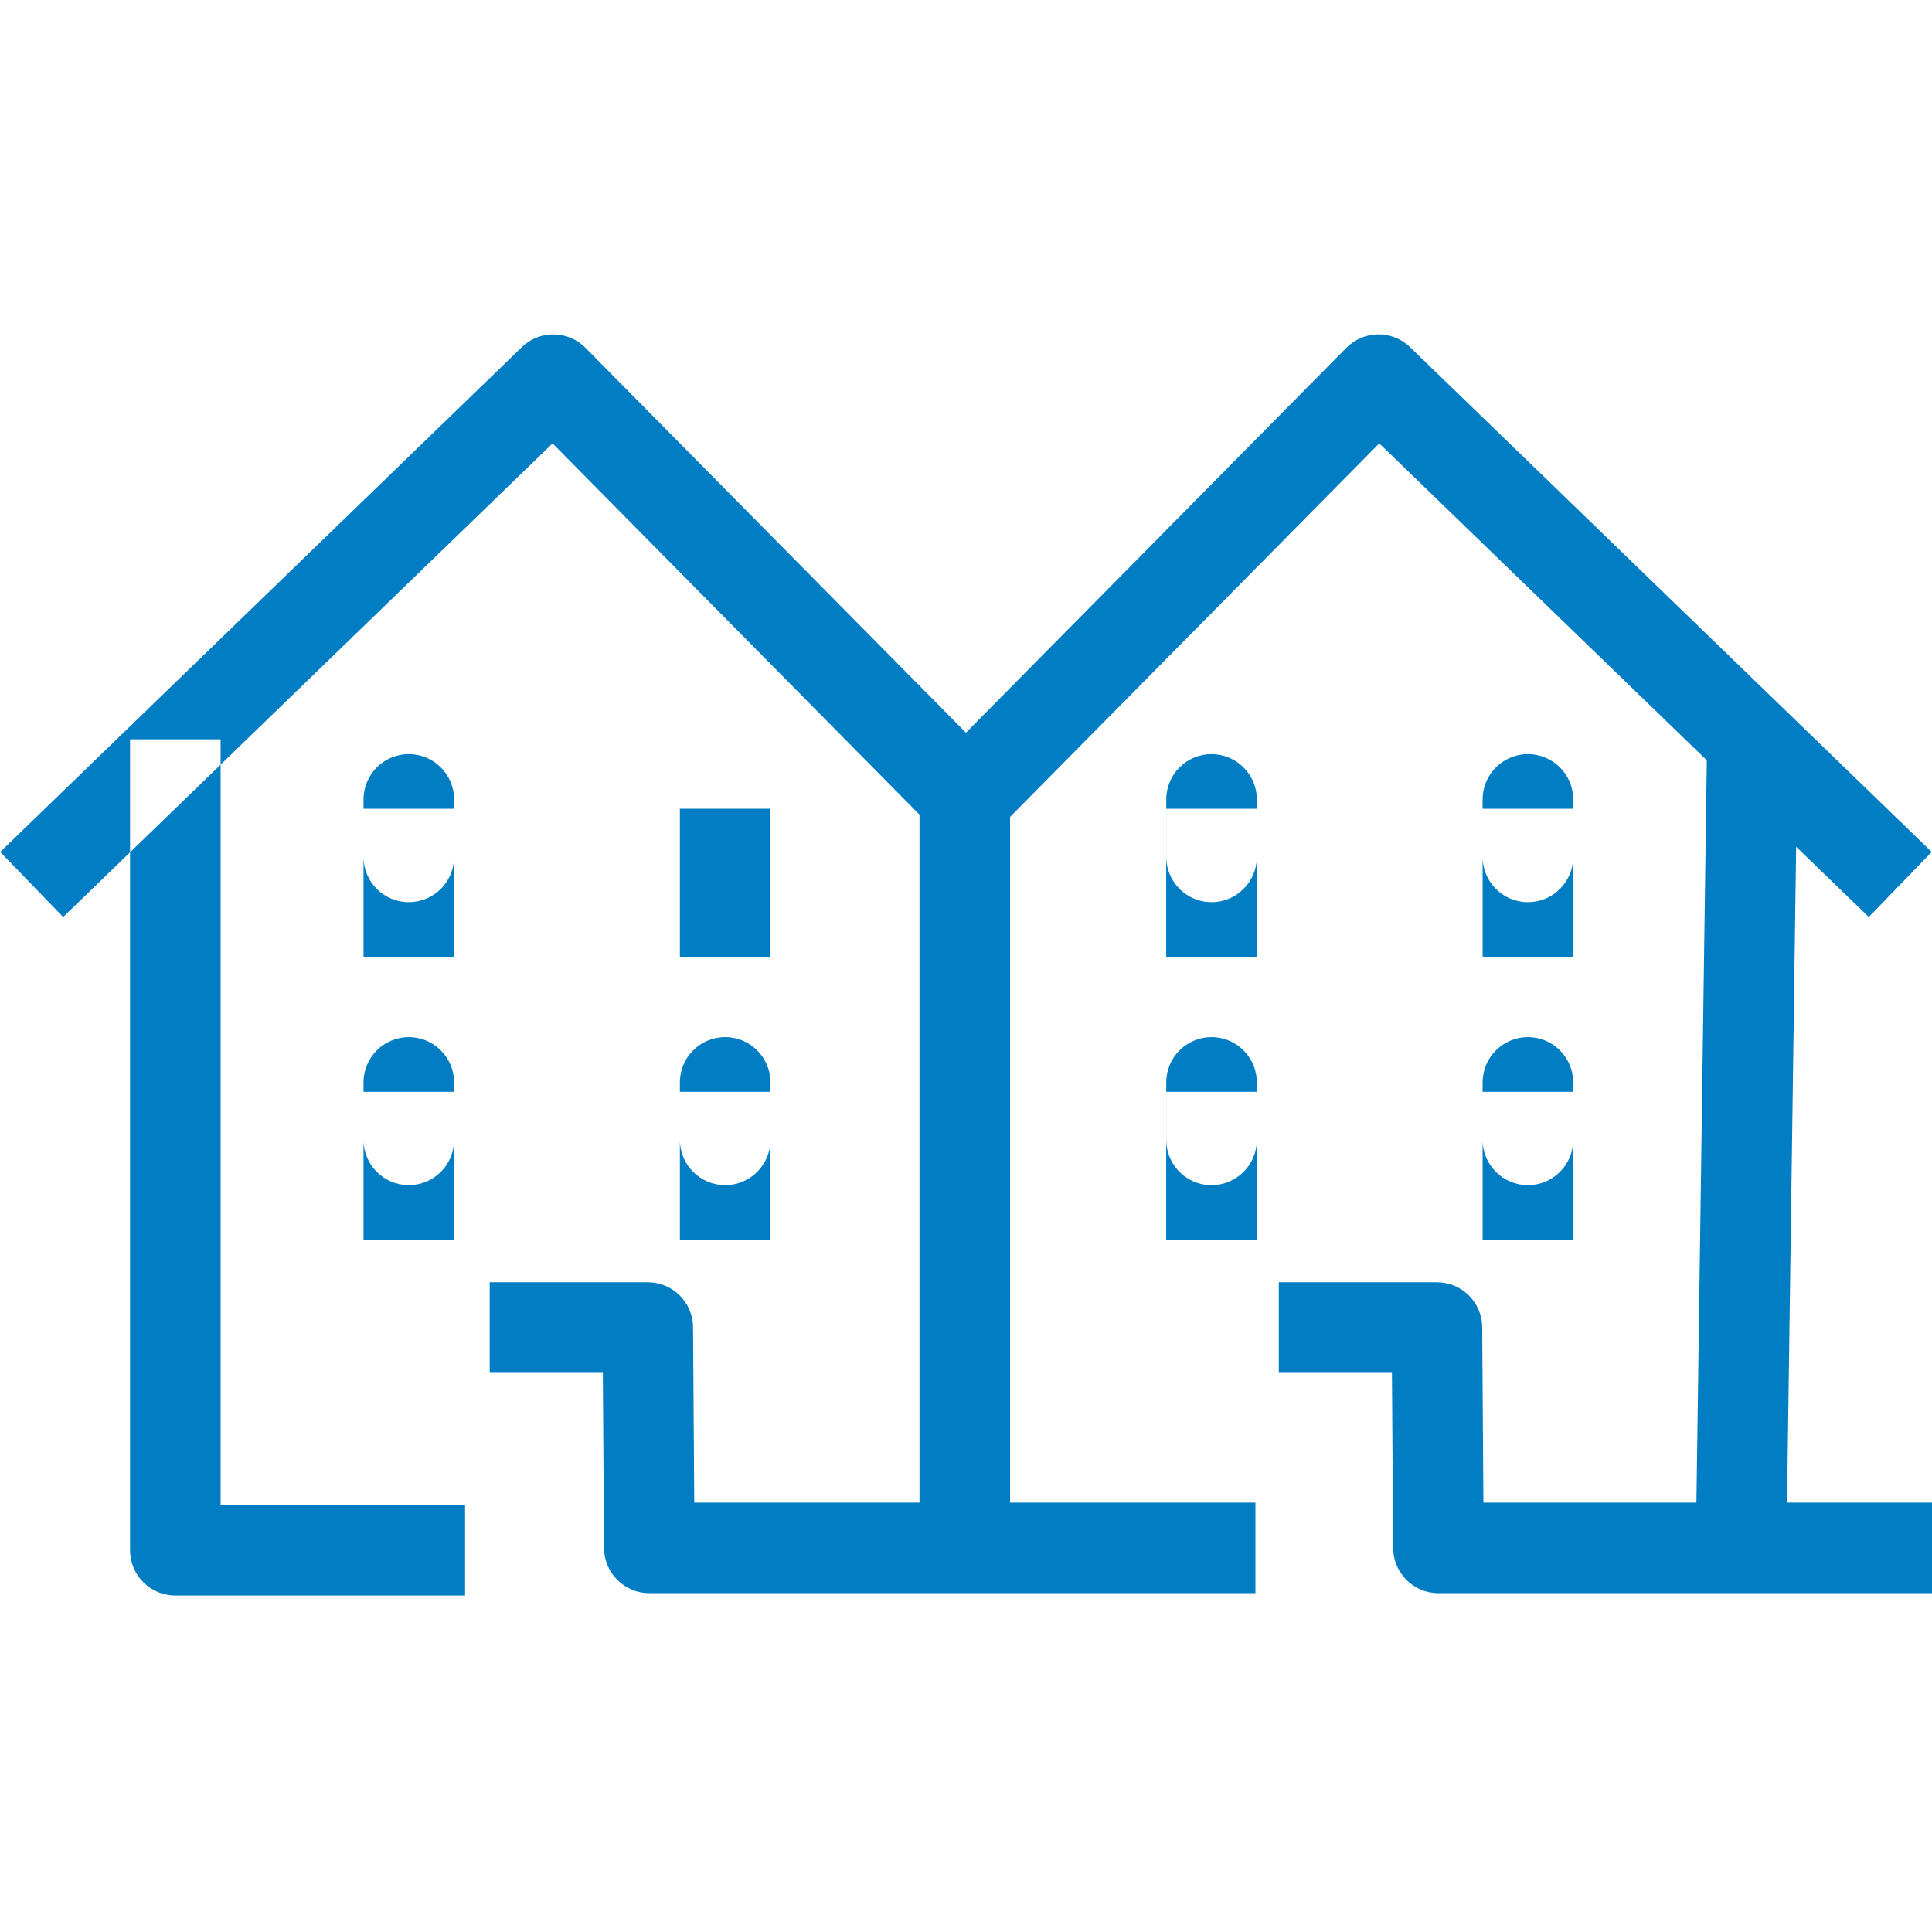 <?xml version="1.0" encoding="UTF-8"?>
<svg width="32px" height="32px" viewBox="0 0 32 32" version="1.1" xmlns="http://www.w3.org/2000/svg" xmlns:xlink="http://www.w3.org/1999/xlink">
    <title>Renters/Townhouse/Townhouse</title>
    <g id="Renters/Townhouse/Townhouse" stroke="none" stroke-width="1" fill="none" fill-rule="evenodd">
        <path d="M23.355,5.75 L31.996,14.111 L30.953,15.189 L29.75,14.025 L29.599,24.888 L32,24.888 L32,26.388 L23.825,26.388 C23.413,26.388 23.078,26.055 23.075,25.643 L23.055,22.739 L21.181,22.739 L21.181,21.239 L23.8,21.239 C24.212,21.239 24.547,21.571 24.55,21.983 L24.57,24.888 L28.098,24.888 L28.27,12.593 L22.845,7.344 L16.73,13.531 L16.73,24.888 L20.794,24.888 L20.794,26.388 L10.755,26.388 C10.342,26.388 10.008,26.055 10.005,25.643 L9.985,22.739 L8.111,22.739 L8.111,21.239 L10.729,21.239 C11.142,21.239 11.476,21.571 11.479,21.983 L11.499,24.888 L15.23,24.888 L15.23,13.493 L9.152,7.344 L3.654,12.665 L3.654,24.927 L7.703,24.927 L7.703,26.427 L2.904,26.427 C2.49,26.427 2.154,26.091 2.154,25.677 L2.154,14.117 L1.046,15.189 L0.004,14.111 L8.643,5.75 C8.938,5.464 9.409,5.469 9.697,5.761 L15.999,12.136 L22.3,5.761 C22.59,5.469 23.06,5.464 23.355,5.75 Z M7.521,18.88 L7.521,20.536 L6.021,20.536 L6.021,18.88 C6.021,19.294 6.357,19.63 6.771,19.63 C7.185,19.63 7.521,19.294 7.521,18.88 Z M12.761,18.88 L12.761,20.536 L11.261,20.536 L11.261,18.88 C11.261,19.294 11.597,19.63 12.011,19.63 C12.425,19.63 12.761,19.294 12.761,18.88 Z M20.067,17.178 C20.48,17.178 20.817,17.514 20.817,17.928 L20.817,18.88 L20.816,18.895 L20.816,20.536 L19.316,20.536 L19.316,18.084 L19.317,18.084 L19.317,17.928 C19.317,17.514 19.652,17.178 20.067,17.178 Z M26.057,18.88 L26.057,20.536 L24.557,20.536 L24.557,18.88 C24.557,19.294 24.893,19.63 25.307,19.63 C25.721,19.63 26.057,19.294 26.057,18.88 Z M20.816,18.084 L19.317,18.084 L19.317,18.88 C19.317,19.26 19.599,19.574 19.965,19.624 L20.067,19.63 C20.48,19.63 20.817,19.294 20.817,18.88 L20.816,18.895 L20.816,18.084 Z M6.771,17.178 C7.185,17.178 7.521,17.514 7.521,17.928 L7.521,18.084 L6.021,18.084 L6.021,17.928 C6.021,17.514 6.357,17.178 6.771,17.178 Z M12.011,17.178 C12.425,17.178 12.761,17.514 12.761,17.928 L12.761,18.084 L11.261,18.084 L11.261,17.928 C11.261,17.514 11.597,17.178 12.011,17.178 Z M25.307,17.178 C25.721,17.178 26.057,17.514 26.057,17.928 L26.056,18.084 L24.556,18.084 L24.557,17.928 C24.557,17.514 24.893,17.178 25.307,17.178 Z M7.521,14.193 L7.521,15.849 L6.021,15.849 L6.021,14.193 C6.021,14.607 6.357,14.943 6.771,14.943 C7.185,14.943 7.521,14.607 7.521,14.193 Z M12.761,13.396 L12.761,15.849 L11.261,15.849 L11.261,13.396 L12.761,13.396 Z M20.067,12.491 C20.48,12.491 20.817,12.827 20.817,13.241 L20.817,14.193 L20.816,14.207 L20.816,15.849 L19.316,15.849 L19.316,13.396 L19.317,13.396 L19.317,13.241 C19.317,12.827 19.652,12.491 20.067,12.491 Z M26.056,14.193 L26.057,15.849 L24.557,15.849 L24.557,14.193 C24.557,14.607 24.893,14.943 25.307,14.943 C25.721,14.943 26.057,14.607 26.057,14.193 L26.056,14.193 Z M20.816,13.396 L19.317,13.396 L19.317,14.193 C19.317,14.572 19.599,14.886 19.965,14.936 L20.067,14.943 C20.48,14.943 20.817,14.607 20.817,14.193 L20.816,14.207 L20.816,13.396 Z M3.654,12.245 L2.154,12.245 L2.154,14.117 L3.654,12.665 L3.654,12.245 Z M6.771,12.491 C7.185,12.491 7.521,12.827 7.521,13.241 L7.521,13.396 L6.021,13.396 L6.021,13.241 C6.021,12.827 6.357,12.491 6.771,12.491 Z M25.307,12.491 C25.721,12.491 26.057,12.827 26.057,13.241 L26.056,13.396 L24.556,13.396 L24.557,13.241 C24.557,12.827 24.893,12.491 25.307,12.491 Z" id="🎨-Color" fill="#007DC3"></path>
    </g>
</svg>